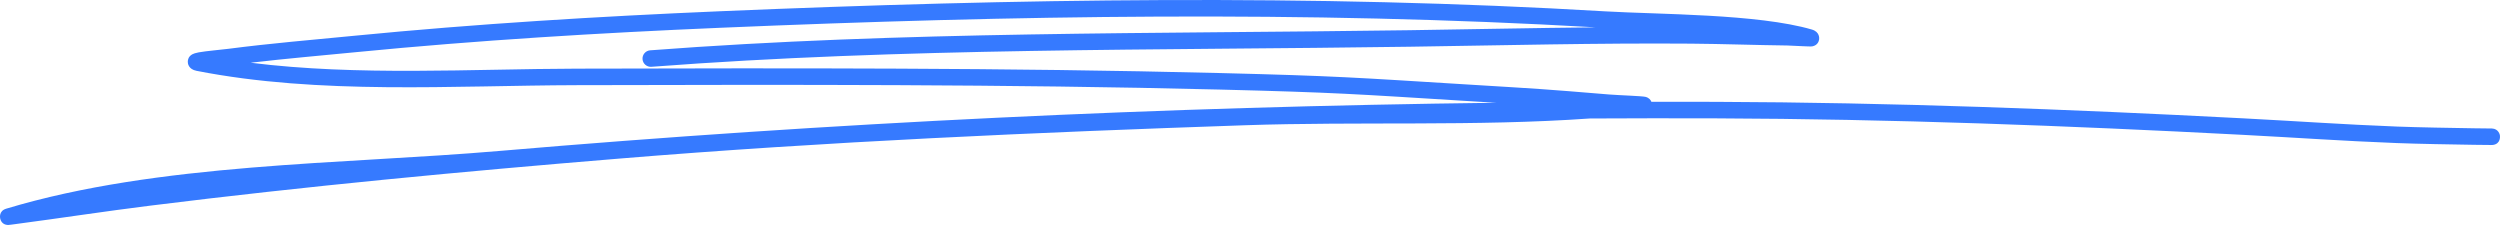 <svg width="600" height="54" viewBox="0 0 600 54" fill="none" xmlns="http://www.w3.org/2000/svg">
<path fill-rule="evenodd" clip-rule="evenodd" d="M359.081 24.664C279.232 25.623 199.343 29.428 119.842 36.229C82.044 39.463 38.15 39.058 1.491 50.084C-0.336 50.639 0.012 52.303 0.052 52.47C0.131 52.811 0.463 53.944 1.918 54C2.076 54.008 3.191 53.849 3.618 53.794C14.443 52.367 25.229 50.702 36.062 49.355C73.465 44.686 110.977 41.159 148.546 38.068C198.41 33.962 248.701 31.774 298.7 30.062C326.068 29.127 354.092 30.371 381.546 28.437C391.628 28.381 401.71 28.374 411.792 28.405C453.939 28.556 496.038 30.157 538.114 32.353C551.643 33.058 561.962 33.819 575.207 34.334C580.237 34.532 588.215 34.667 593.766 34.755C594.581 34.77 596.66 34.786 597.522 34.794C597.609 34.81 597.696 34.81 597.791 34.81C598.123 34.81 598.281 34.786 598.313 34.786C600.195 34.509 600.021 32.725 599.974 32.456C599.966 32.4 599.681 30.894 598.06 30.839C597.673 30.823 594.897 30.807 593.829 30.791C588.31 30.704 580.363 30.569 575.358 30.379C562.137 29.864 551.825 29.103 538.319 28.398C496.18 26.202 454.018 24.593 411.808 24.442C406.652 24.426 401.489 24.418 396.333 24.426C396.159 23.974 395.772 23.467 394.918 23.245C394.119 23.039 388.402 22.857 386.196 22.675C369.867 21.327 370.349 21.39 352.384 20.289C325.174 18.616 321.031 18.236 292.73 17.53C241.324 16.246 189.894 16.349 138.48 16.476C113.097 16.547 85.919 18.267 60.148 15.057C68.641 14.059 77.165 13.329 85.674 12.497C114.726 9.659 143.801 7.9 172.972 6.663C242.945 3.699 313.028 2.518 382.978 6.56C368.088 6.703 353.206 7.036 338.316 7.25C277.706 8.137 216.51 7.472 156.026 12.077C154.943 12.164 154.128 13.115 154.207 14.201C154.286 15.295 155.243 16.111 156.327 16.032C216.731 11.427 277.84 12.101 338.372 11.213C360.861 10.888 383.341 10.301 405.83 10.476C413.548 10.539 421.265 10.825 428.983 10.92C430.509 10.943 434.439 11.245 435.001 11.118C436.242 10.84 436.511 9.921 436.59 9.469C436.629 9.2 436.756 7.646 434.858 7.091C421.906 3.302 398.002 3.477 385.413 2.732C314.602 -1.469 243.648 -0.296 172.806 2.7C143.564 3.944 114.417 5.712 85.286 8.558C75.109 9.548 64.909 10.404 54.771 11.72C53.135 11.934 49.458 12.243 47.678 12.568C46.935 12.703 46.397 12.893 46.16 13.028C45.235 13.551 45.069 14.312 45.069 14.827C45.061 15.224 45.227 16.619 47.164 16.999C76.683 22.793 108.803 20.519 138.487 20.439C189.87 20.312 241.26 20.209 292.635 21.493C320.865 22.199 324.992 22.572 352.146 24.244C354.827 24.403 357.096 24.545 359.081 24.664Z" fill="#367AFF"/>
</svg>